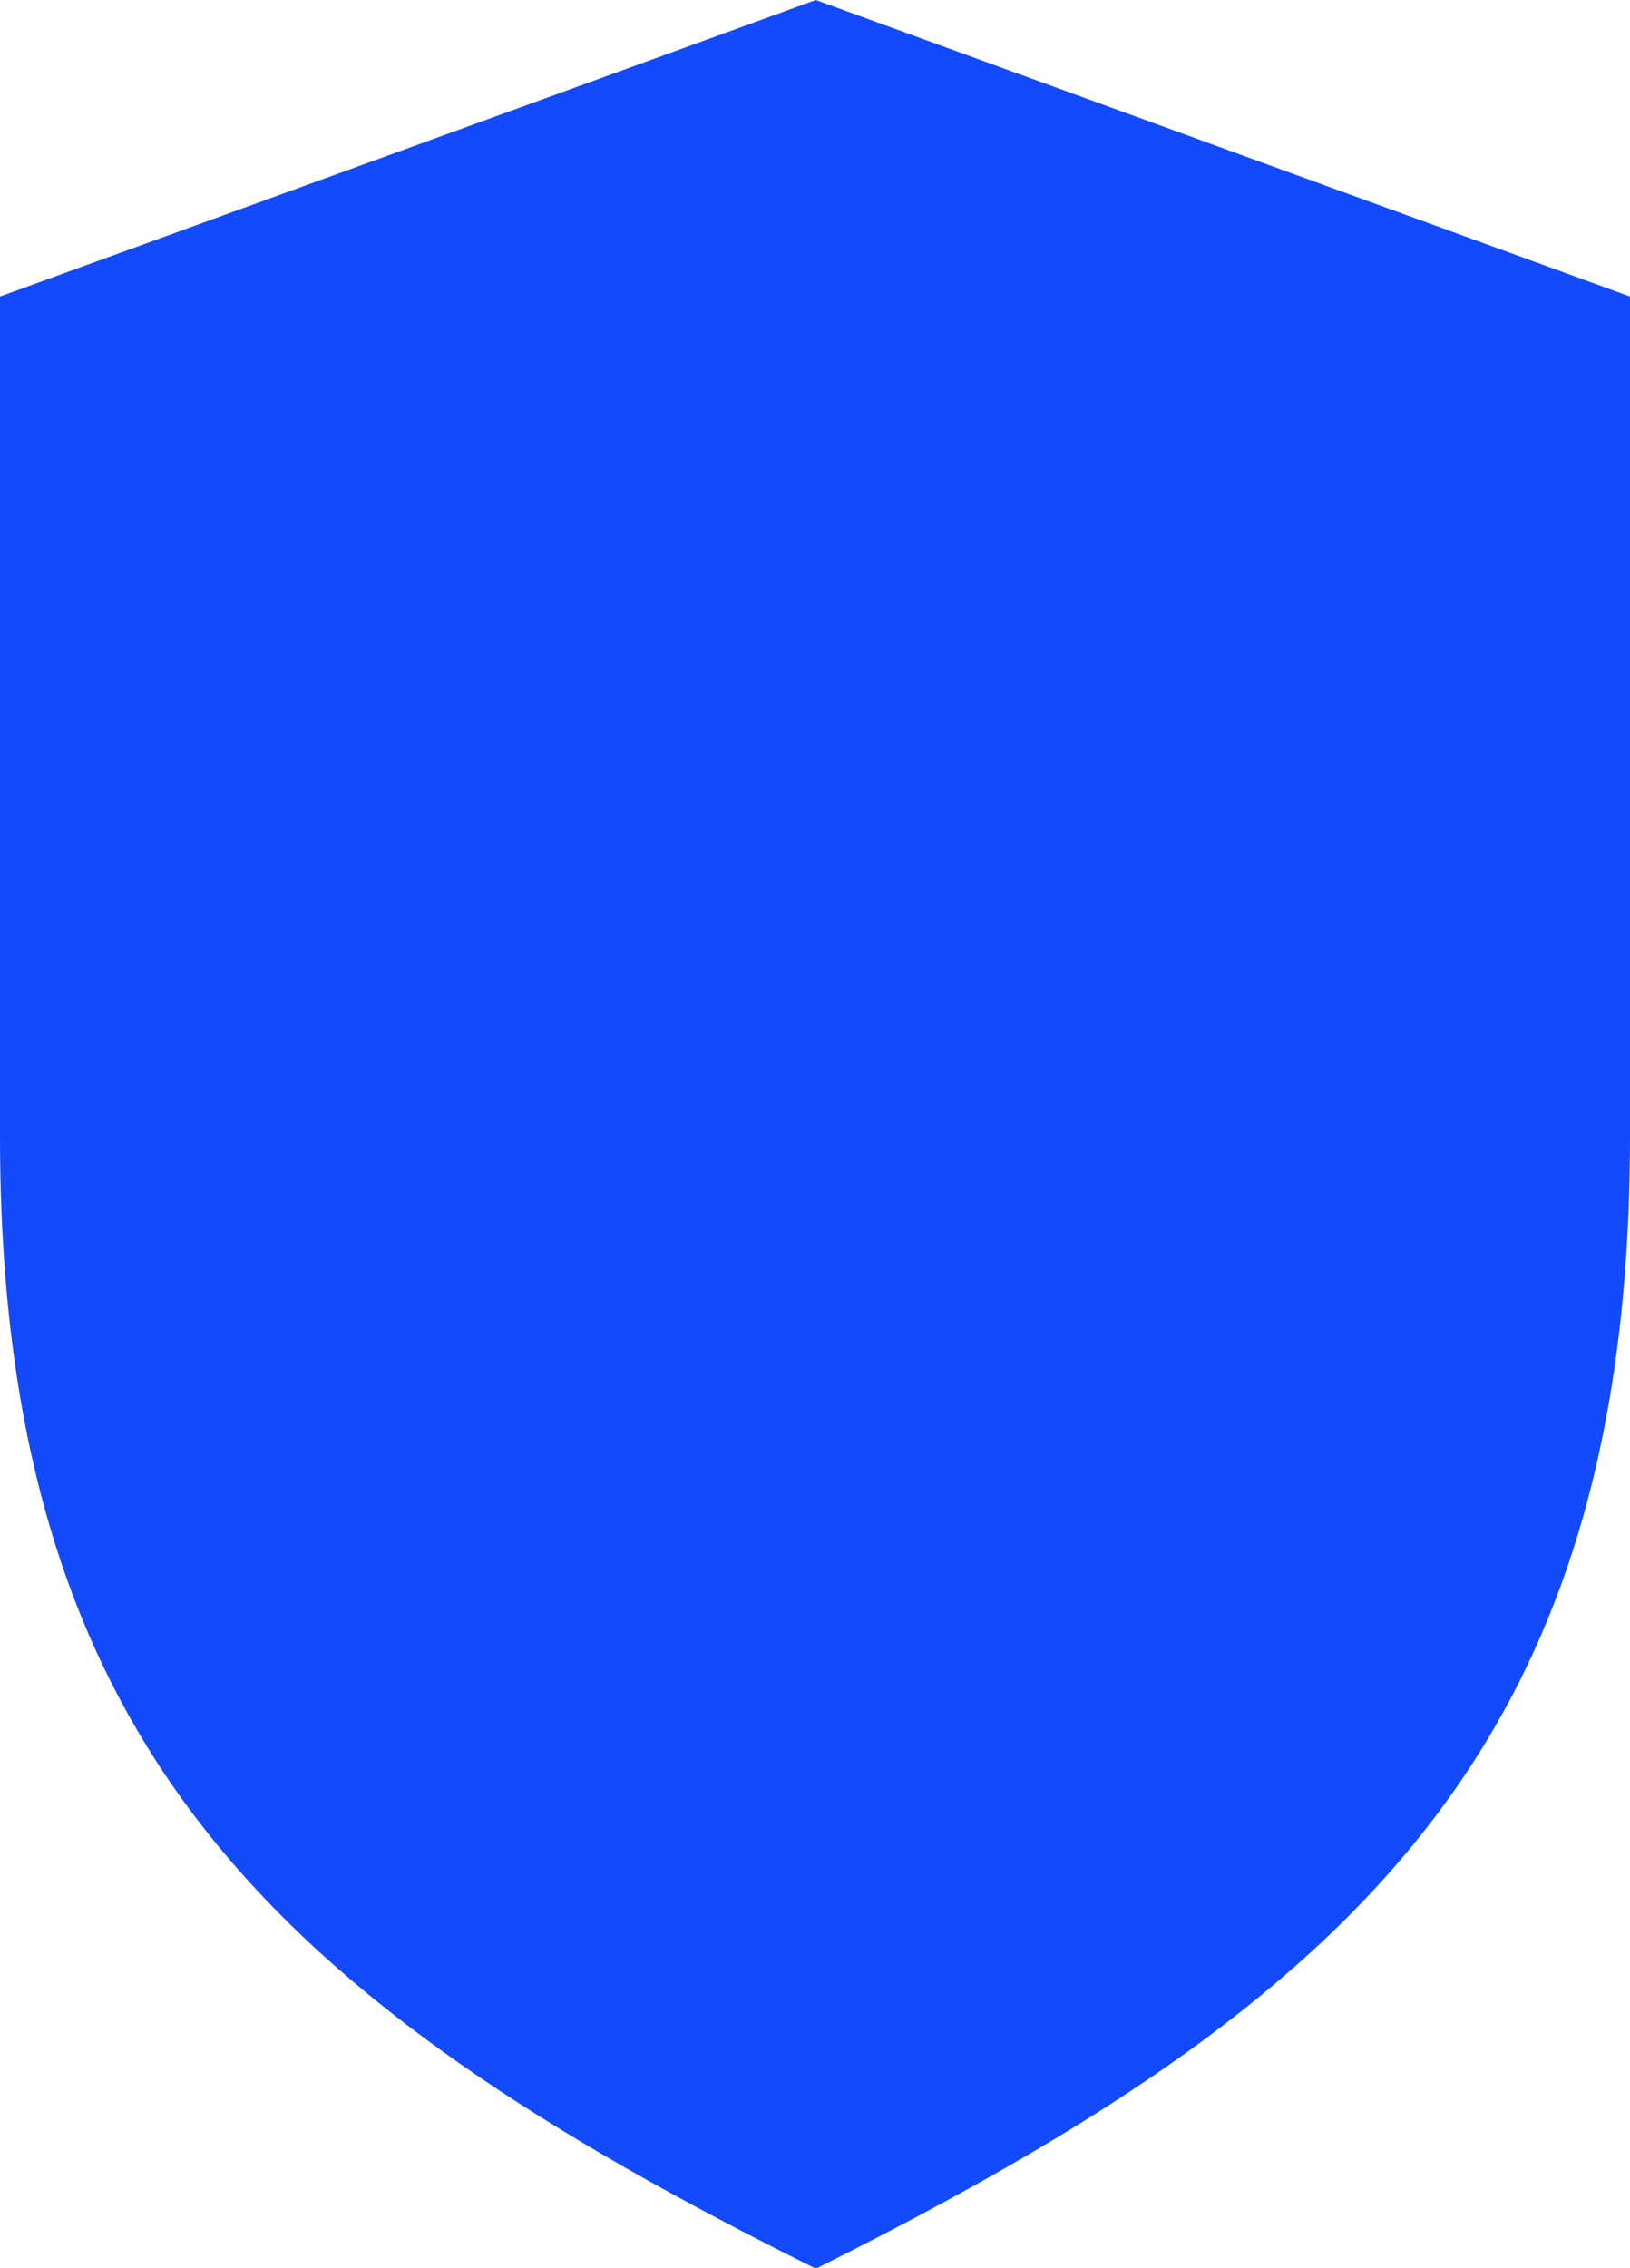 <svg id="Layer_1" data-name="Layer 1" xmlns="http://www.w3.org/2000/svg" viewBox="0 0 81.92 113.96"><defs><style>.cls-1{fill:#124afc;}</style></defs><title>ElementArtboard 36Digital</title><path class="cls-1" d="M81.92,57.08V14.9L41,0,0,14.9V57.08C0,87.64,13.79,100.48,41,114,68.13,100.48,81.92,87.64,81.92,57.08Z"/></svg>